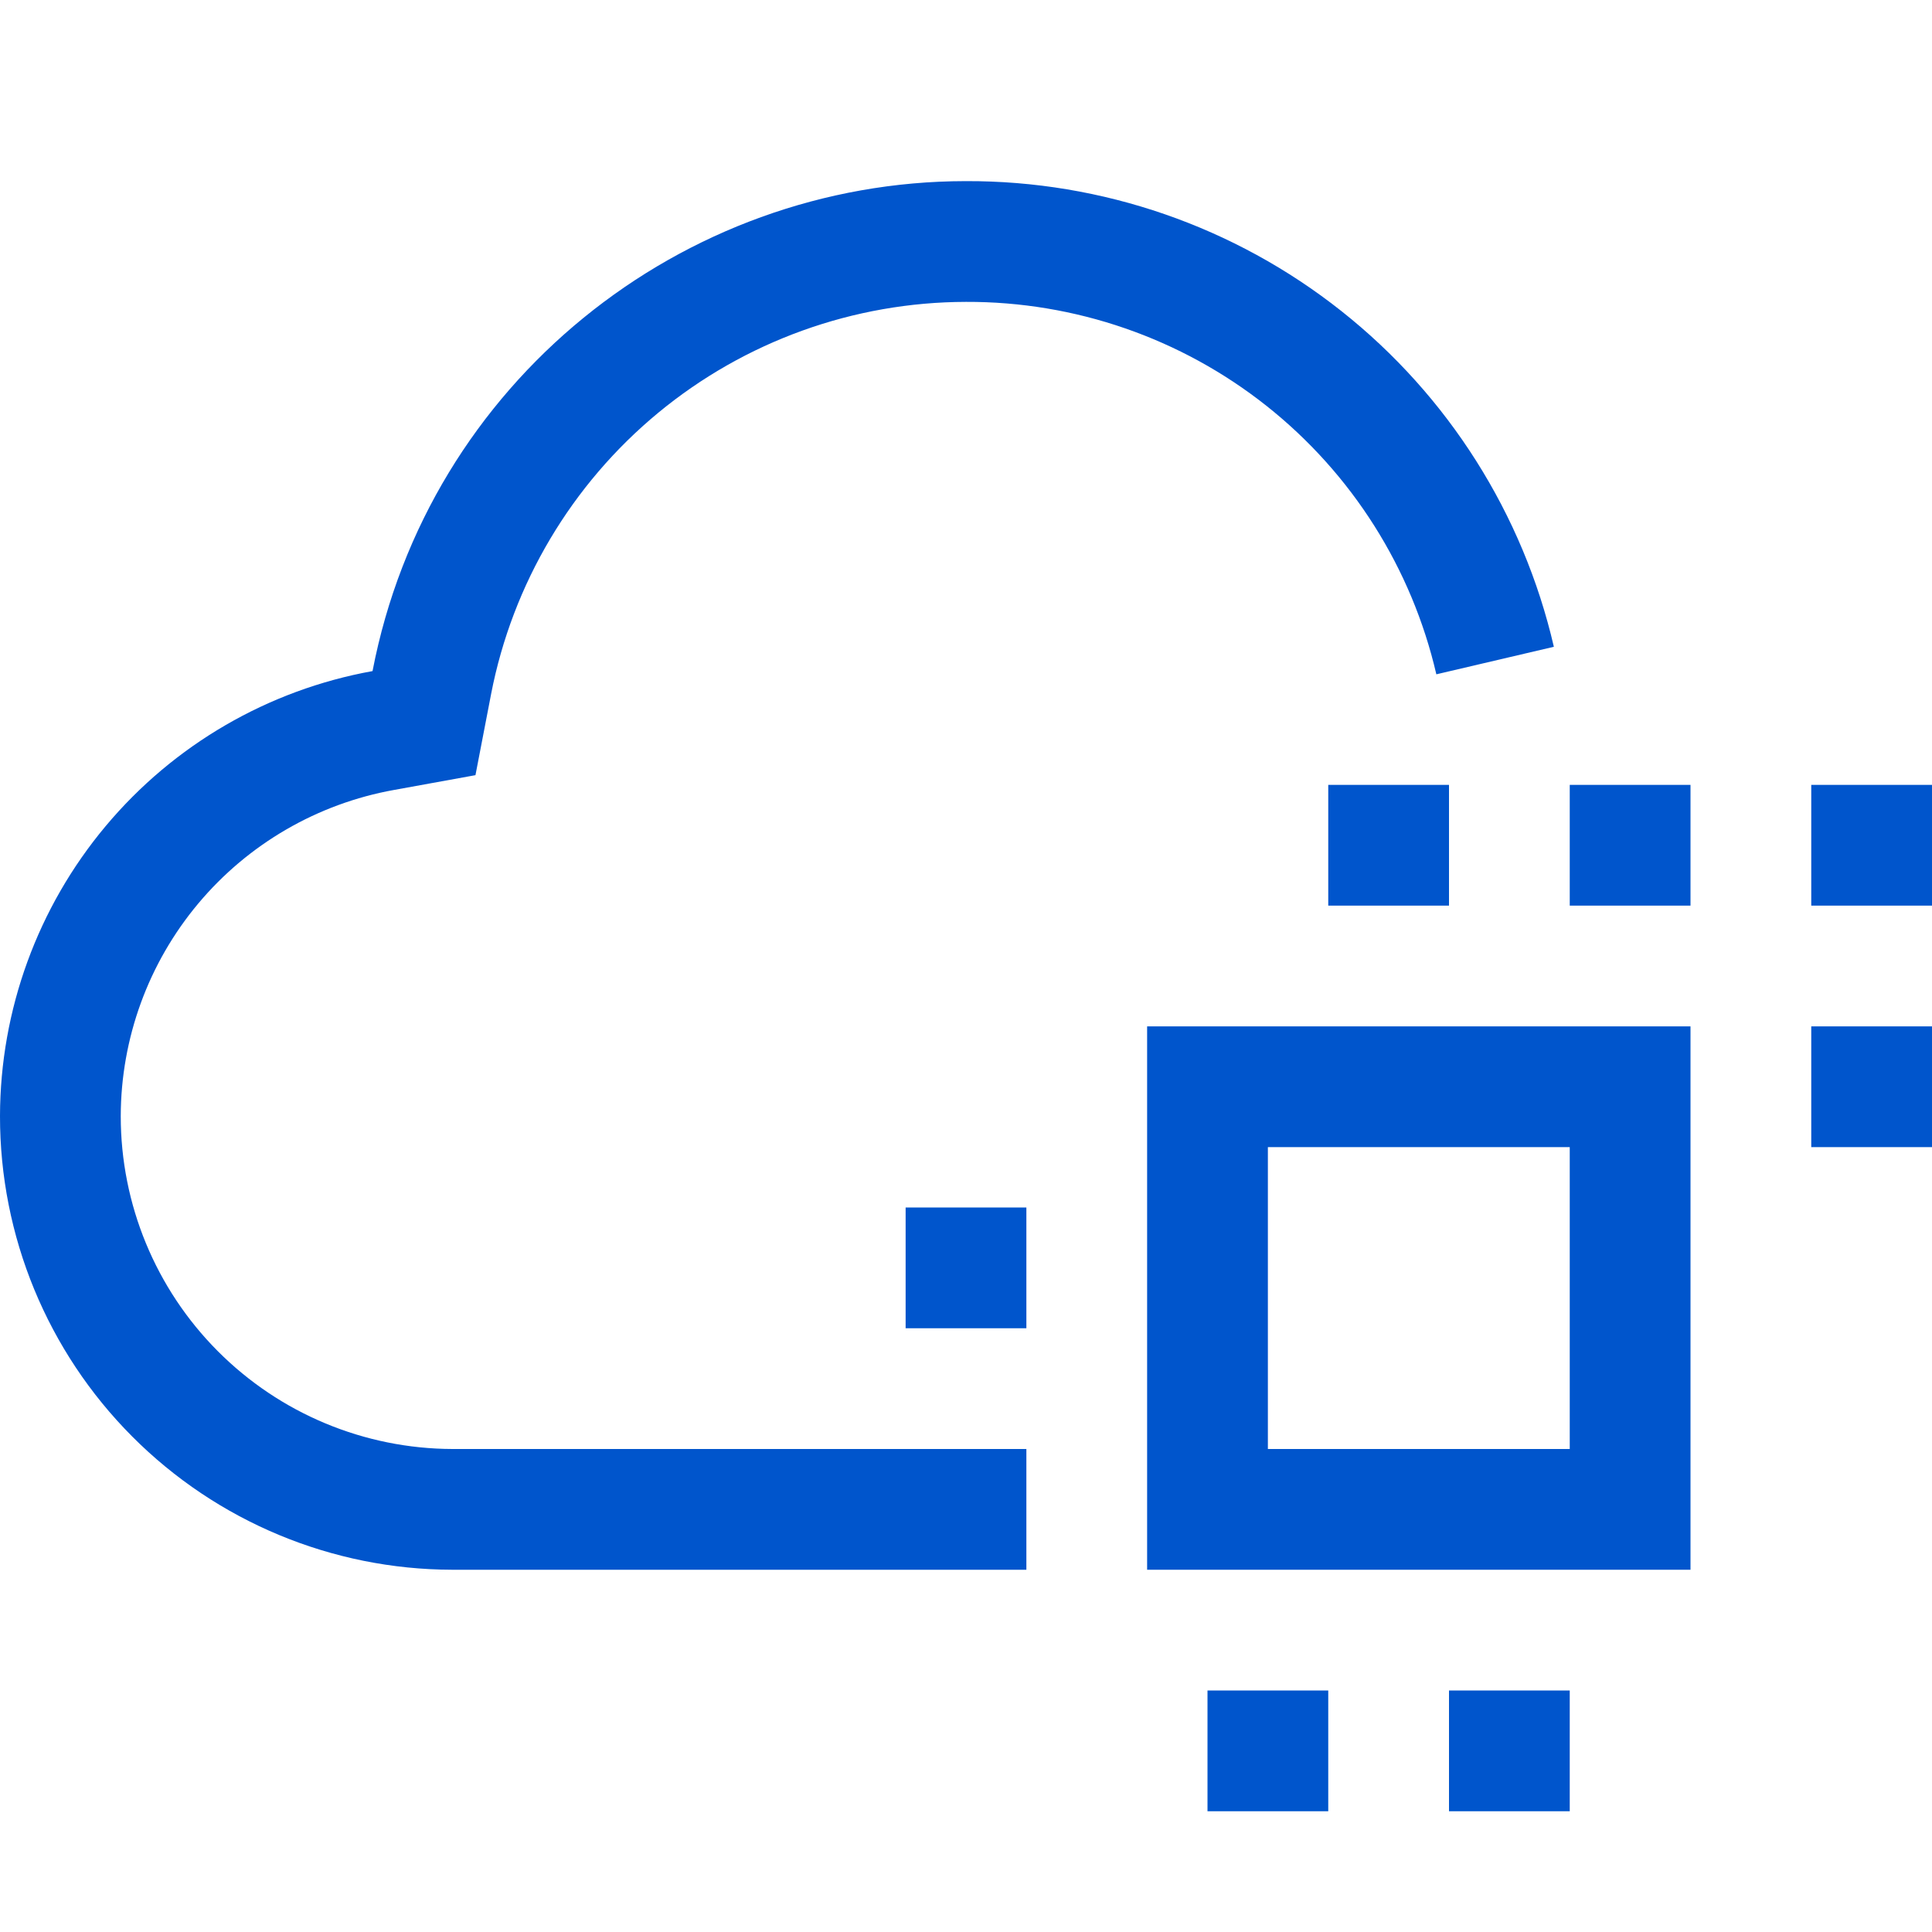 <svg width="40" height="40" viewBox="0 0 40 40" fill="none" xmlns="http://www.w3.org/2000/svg">
<g clip-path="url(#clip0_1210_7479)">
<path d="M27.5 16.25H30V18.75H27.5V16.25ZM32.5 16.25H35V18.75H32.5V16.25ZM37.5 16.25H40V18.75H37.5V16.25ZM37.5 21.25H40V23.75H37.5V21.25ZM18.75 25H21.25V27.5H18.75V25ZM25 35H27.5V37.5H25V35ZM30 35H32.5V37.5H30V35ZM23.75 32.5H35V21.25H23.75V32.5ZM26.25 23.75H32.5V30H26.25V23.75Z" fill="#0055CC"/>
<path d="M20 3.75H19.992C14.117 3.754 8.864 7.913 7.713 13.894C5.553 14.284 3.598 15.419 2.189 17.102C0.78 18.784 0.005 20.908 1.41224e-05 23.103C-0.004 25.59 0.98 27.978 2.736 29.74C4.492 31.503 6.876 32.495 9.364 32.5H21.25V30H9.369C7.544 29.995 5.797 29.267 4.509 27.974C3.221 26.682 2.499 24.932 2.5 23.108C2.503 21.498 3.071 19.94 4.105 18.706C5.139 17.472 6.573 16.64 8.158 16.355L9.844 16.049L10.168 14.368C10.611 12.085 11.835 10.027 13.628 8.546C15.422 7.065 17.674 6.254 20 6.25C22.257 6.242 24.45 7 26.219 8.401C27.988 9.802 29.229 11.763 29.738 13.961L32.171 13.391C31.535 10.643 29.984 8.192 27.773 6.441C25.561 4.689 22.821 3.741 20 3.75Z" fill="#0055CC"/>
</g>
<defs>
<clipPath id="clip0_1210_7479">
<rect width="40" height="40" fill="white"/>
</clipPath>
</defs>
</svg>
